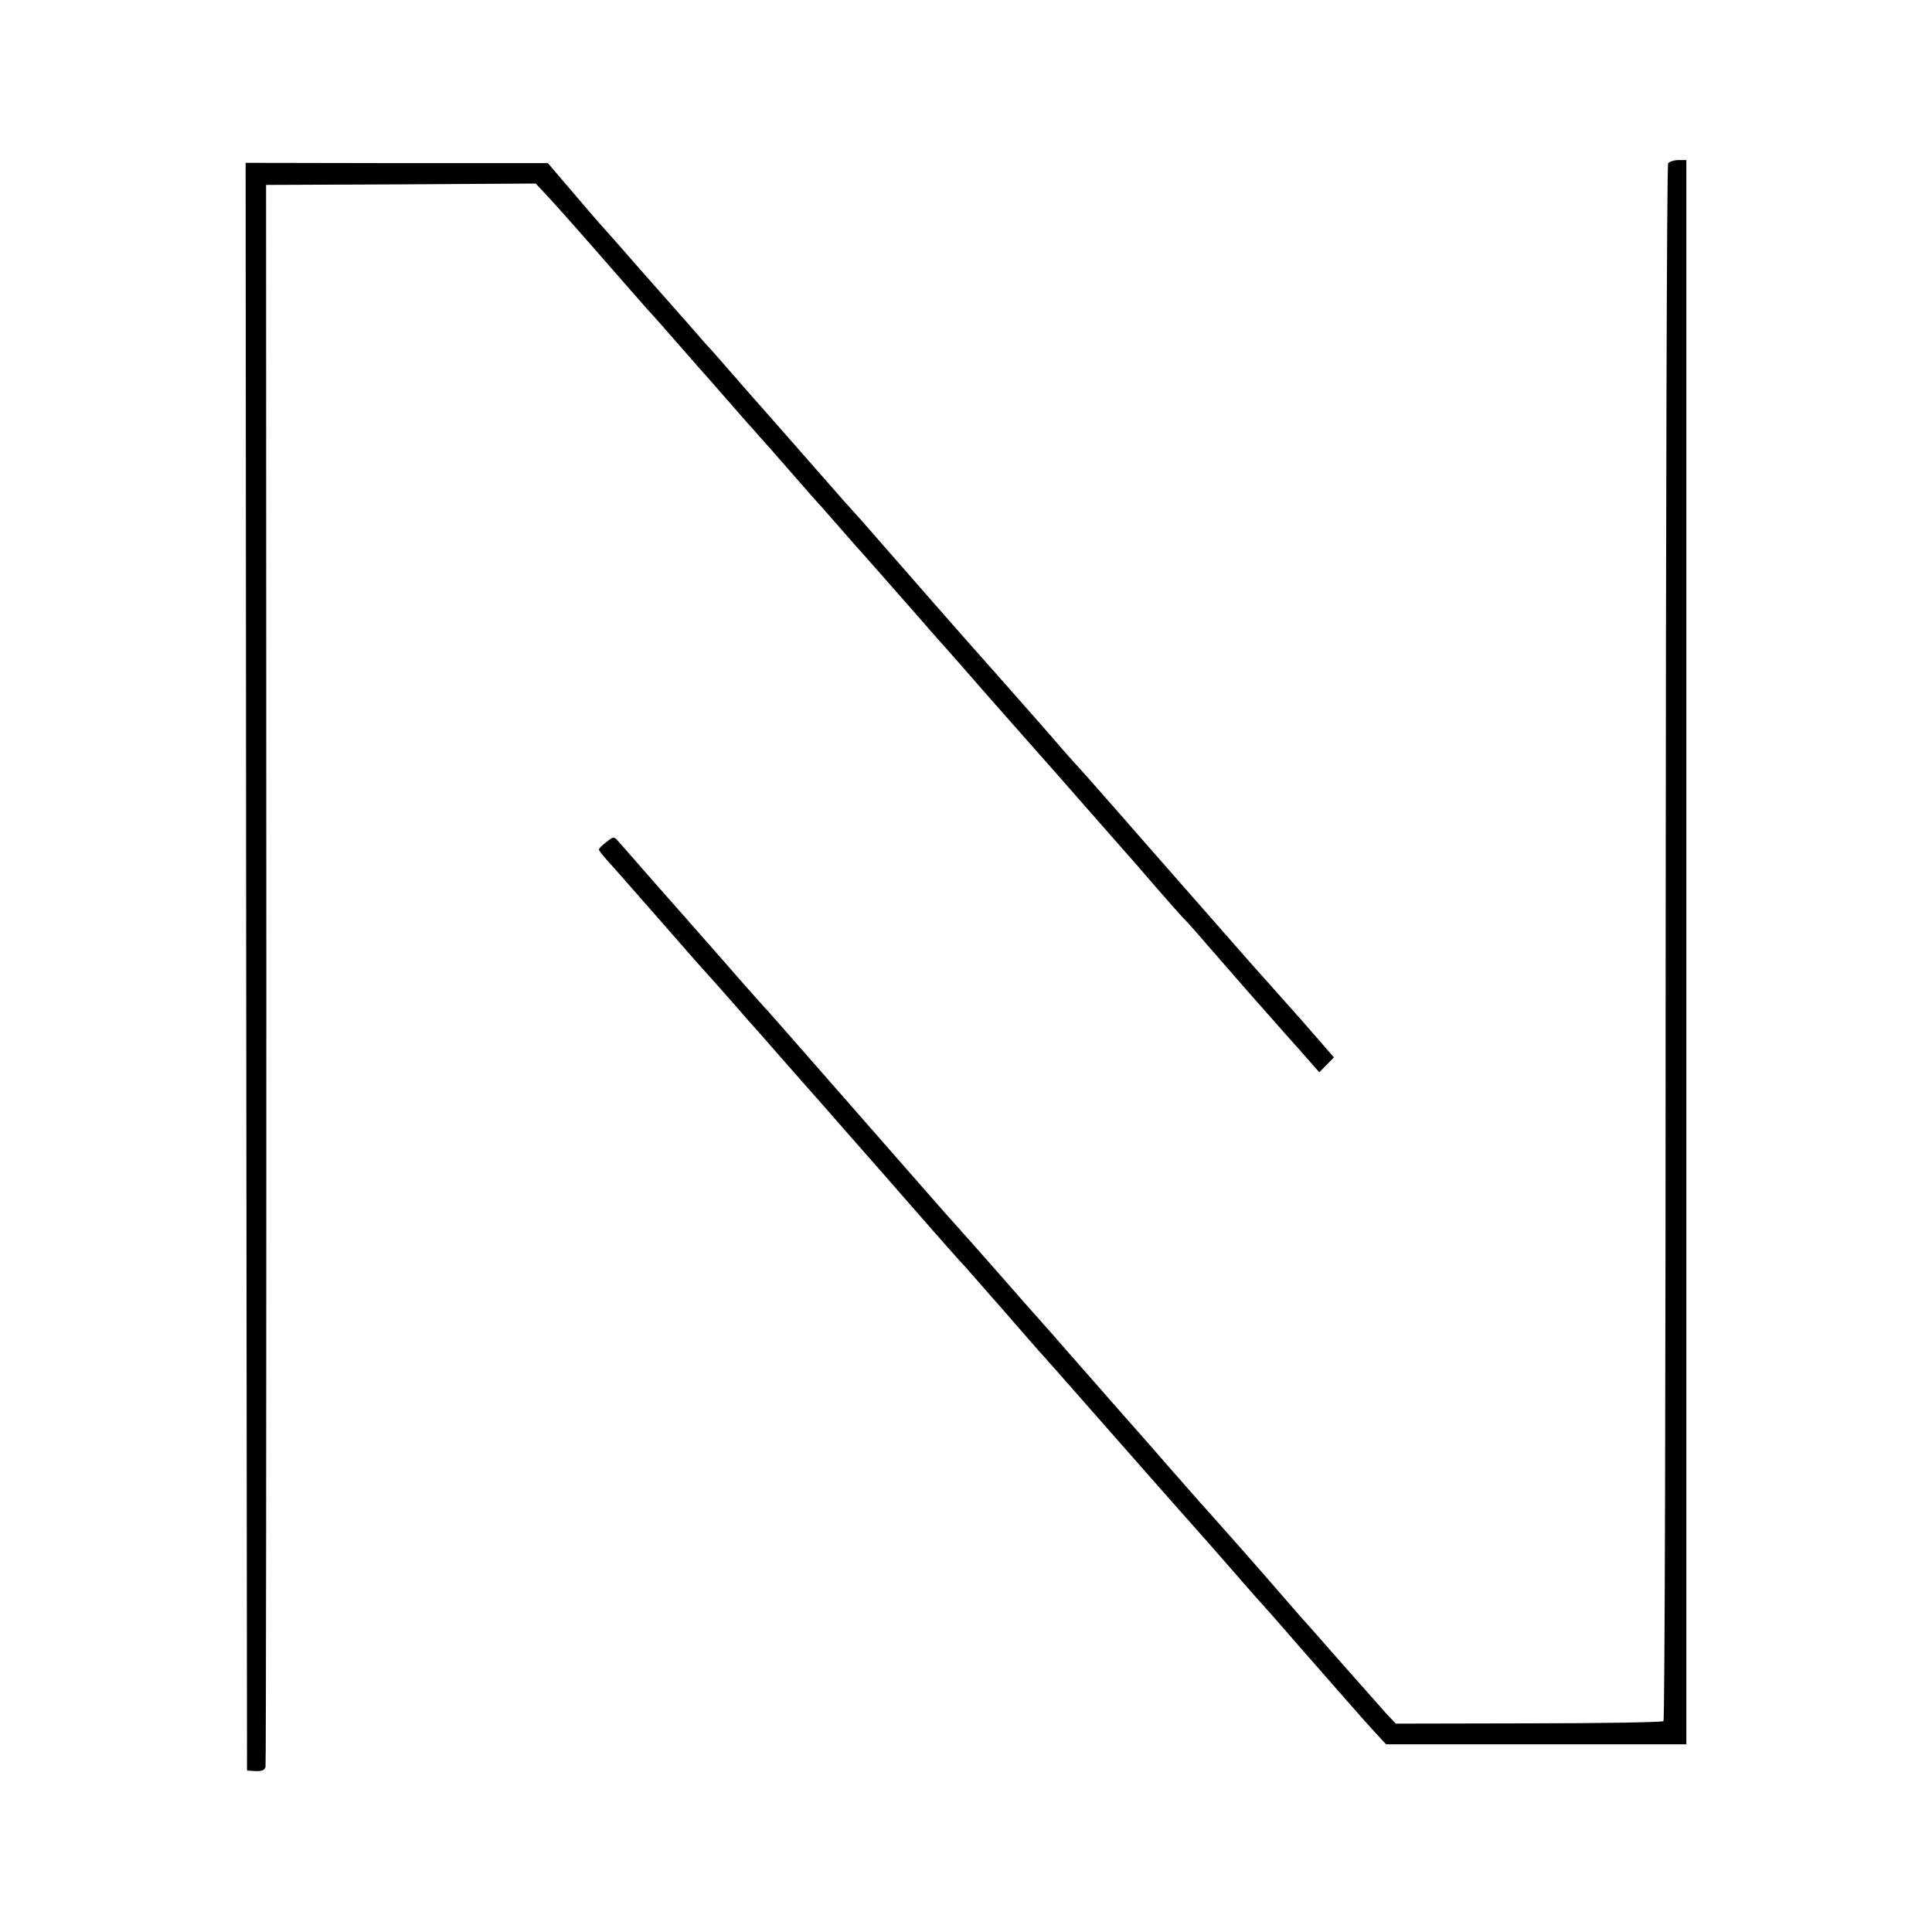 <?xml version="1.0" standalone="no"?>
<!DOCTYPE svg PUBLIC "-//W3C//DTD SVG 20010904//EN"
 "http://www.w3.org/TR/2001/REC-SVG-20010904/DTD/svg10.dtd">
<svg version="1.0" xmlns="http://www.w3.org/2000/svg"
 width="700pt" height="700pt" viewBox="0 0 700 700"
 preserveAspectRatio="xMidYMid meet">
<g transform="translate(0,700) scale(0.1,-0.1)"
fill="#000000" stroke="none">
<path d="M6044 6408 c-5 -7 -8 -1278 -9 -2825 0 -1546 -3 -2815 -8 -2819 -4
-4 -224 -8 -489 -8 l-481 -1 -33 35 c-17 19 -87 98 -155 175 -67 77 -128 145
-133 151 -6 6 -36 40 -66 75 -122 141 -216 247 -325 369 -27 31 -77 87 -110
125 -33 38 -80 92 -105 120 -25 28 -72 82 -105 119 -33 38 -65 74 -70 80 -6 6
-41 47 -80 91 -38 44 -106 121 -150 170 -44 50 -109 124 -145 165 -36 41 -86
97 -111 125 -25 27 -144 163 -264 300 -356 406 -429 490 -435 495 -3 3 -71 79
-150 170 -137 156 -192 218 -215 244 -5 6 -41 47 -80 91 -38 44 -77 88 -86 98
-15 17 -17 16 -42 -4 -15 -11 -27 -23 -27 -27 0 -4 13 -20 28 -37 15 -16 92
-104 172 -195 149 -171 169 -193 217 -246 15 -17 53 -60 83 -94 30 -35 59 -68
65 -74 5 -6 42 -47 80 -91 77 -88 125 -142 140 -159 6 -6 57 -65 115 -131 58
-66 107 -122 110 -125 3 -3 34 -39 70 -80 36 -41 67 -77 70 -80 3 -3 34 -39
70 -80 36 -41 74 -84 85 -96 11 -11 45 -49 75 -84 30 -35 60 -68 65 -74 6 -6
39 -45 75 -86 36 -41 70 -80 75 -86 10 -10 90 -101 185 -209 25 -28 74 -84
110 -125 114 -130 246 -279 295 -334 6 -6 57 -65 115 -131 57 -66 107 -122
110 -125 3 -3 37 -41 75 -85 38 -44 81 -93 96 -110 14 -16 66 -75 114 -130 48
-55 103 -117 122 -137 l35 -38 544 0 544 0 0 2870 0 2870 -29 0 c-17 0 -33 -6
-37 -12z"/>
<path d="M892 3498 l3 -2913 32 -2 c22 -1 32 4 35 15 2 10 3 1303 3 2874 l-1
2858 489 2 488 3 42 -45 c36 -38 154 -172 282 -319 17 -19 53 -60 80 -91 28
-30 77 -86 110 -124 33 -38 65 -74 70 -80 9 -10 44 -49 180 -205 17 -18 35
-39 40 -45 6 -6 60 -67 120 -136 60 -69 114 -130 120 -136 5 -6 35 -40 65 -74
30 -35 64 -73 75 -85 46 -52 86 -97 185 -210 57 -66 107 -122 110 -125 4 -4
103 -117 171 -195 33 -37 201 -228 243 -275 17 -19 78 -89 136 -155 58 -66
107 -122 110 -125 3 -3 48 -54 100 -115 52 -60 100 -114 106 -120 6 -5 45 -48
85 -95 125 -144 183 -210 294 -335 39 -43 80 -90 92 -104 l23 -26 27 27 26 27
-59 68 c-32 37 -97 111 -144 163 -47 52 -147 165 -221 250 -75 85 -191 218
-259 295 -67 77 -148 169 -179 204 -31 35 -65 74 -76 85 -11 12 -35 39 -54 61
-34 40 -94 108 -246 280 -65 72 -334 379 -455 518 -14 16 -36 41 -50 56 -14
15 -52 58 -85 96 -33 38 -114 130 -180 205 -66 75 -145 164 -175 199 -30 35
-62 71 -70 80 -9 9 -47 52 -85 96 -39 44 -72 82 -75 85 -3 3 -48 54 -100 113
-52 60 -112 128 -132 150 -21 23 -75 86 -120 139 l-83 97 -548 0 -547 1 2
-2912z"/>
</g>
</svg>

